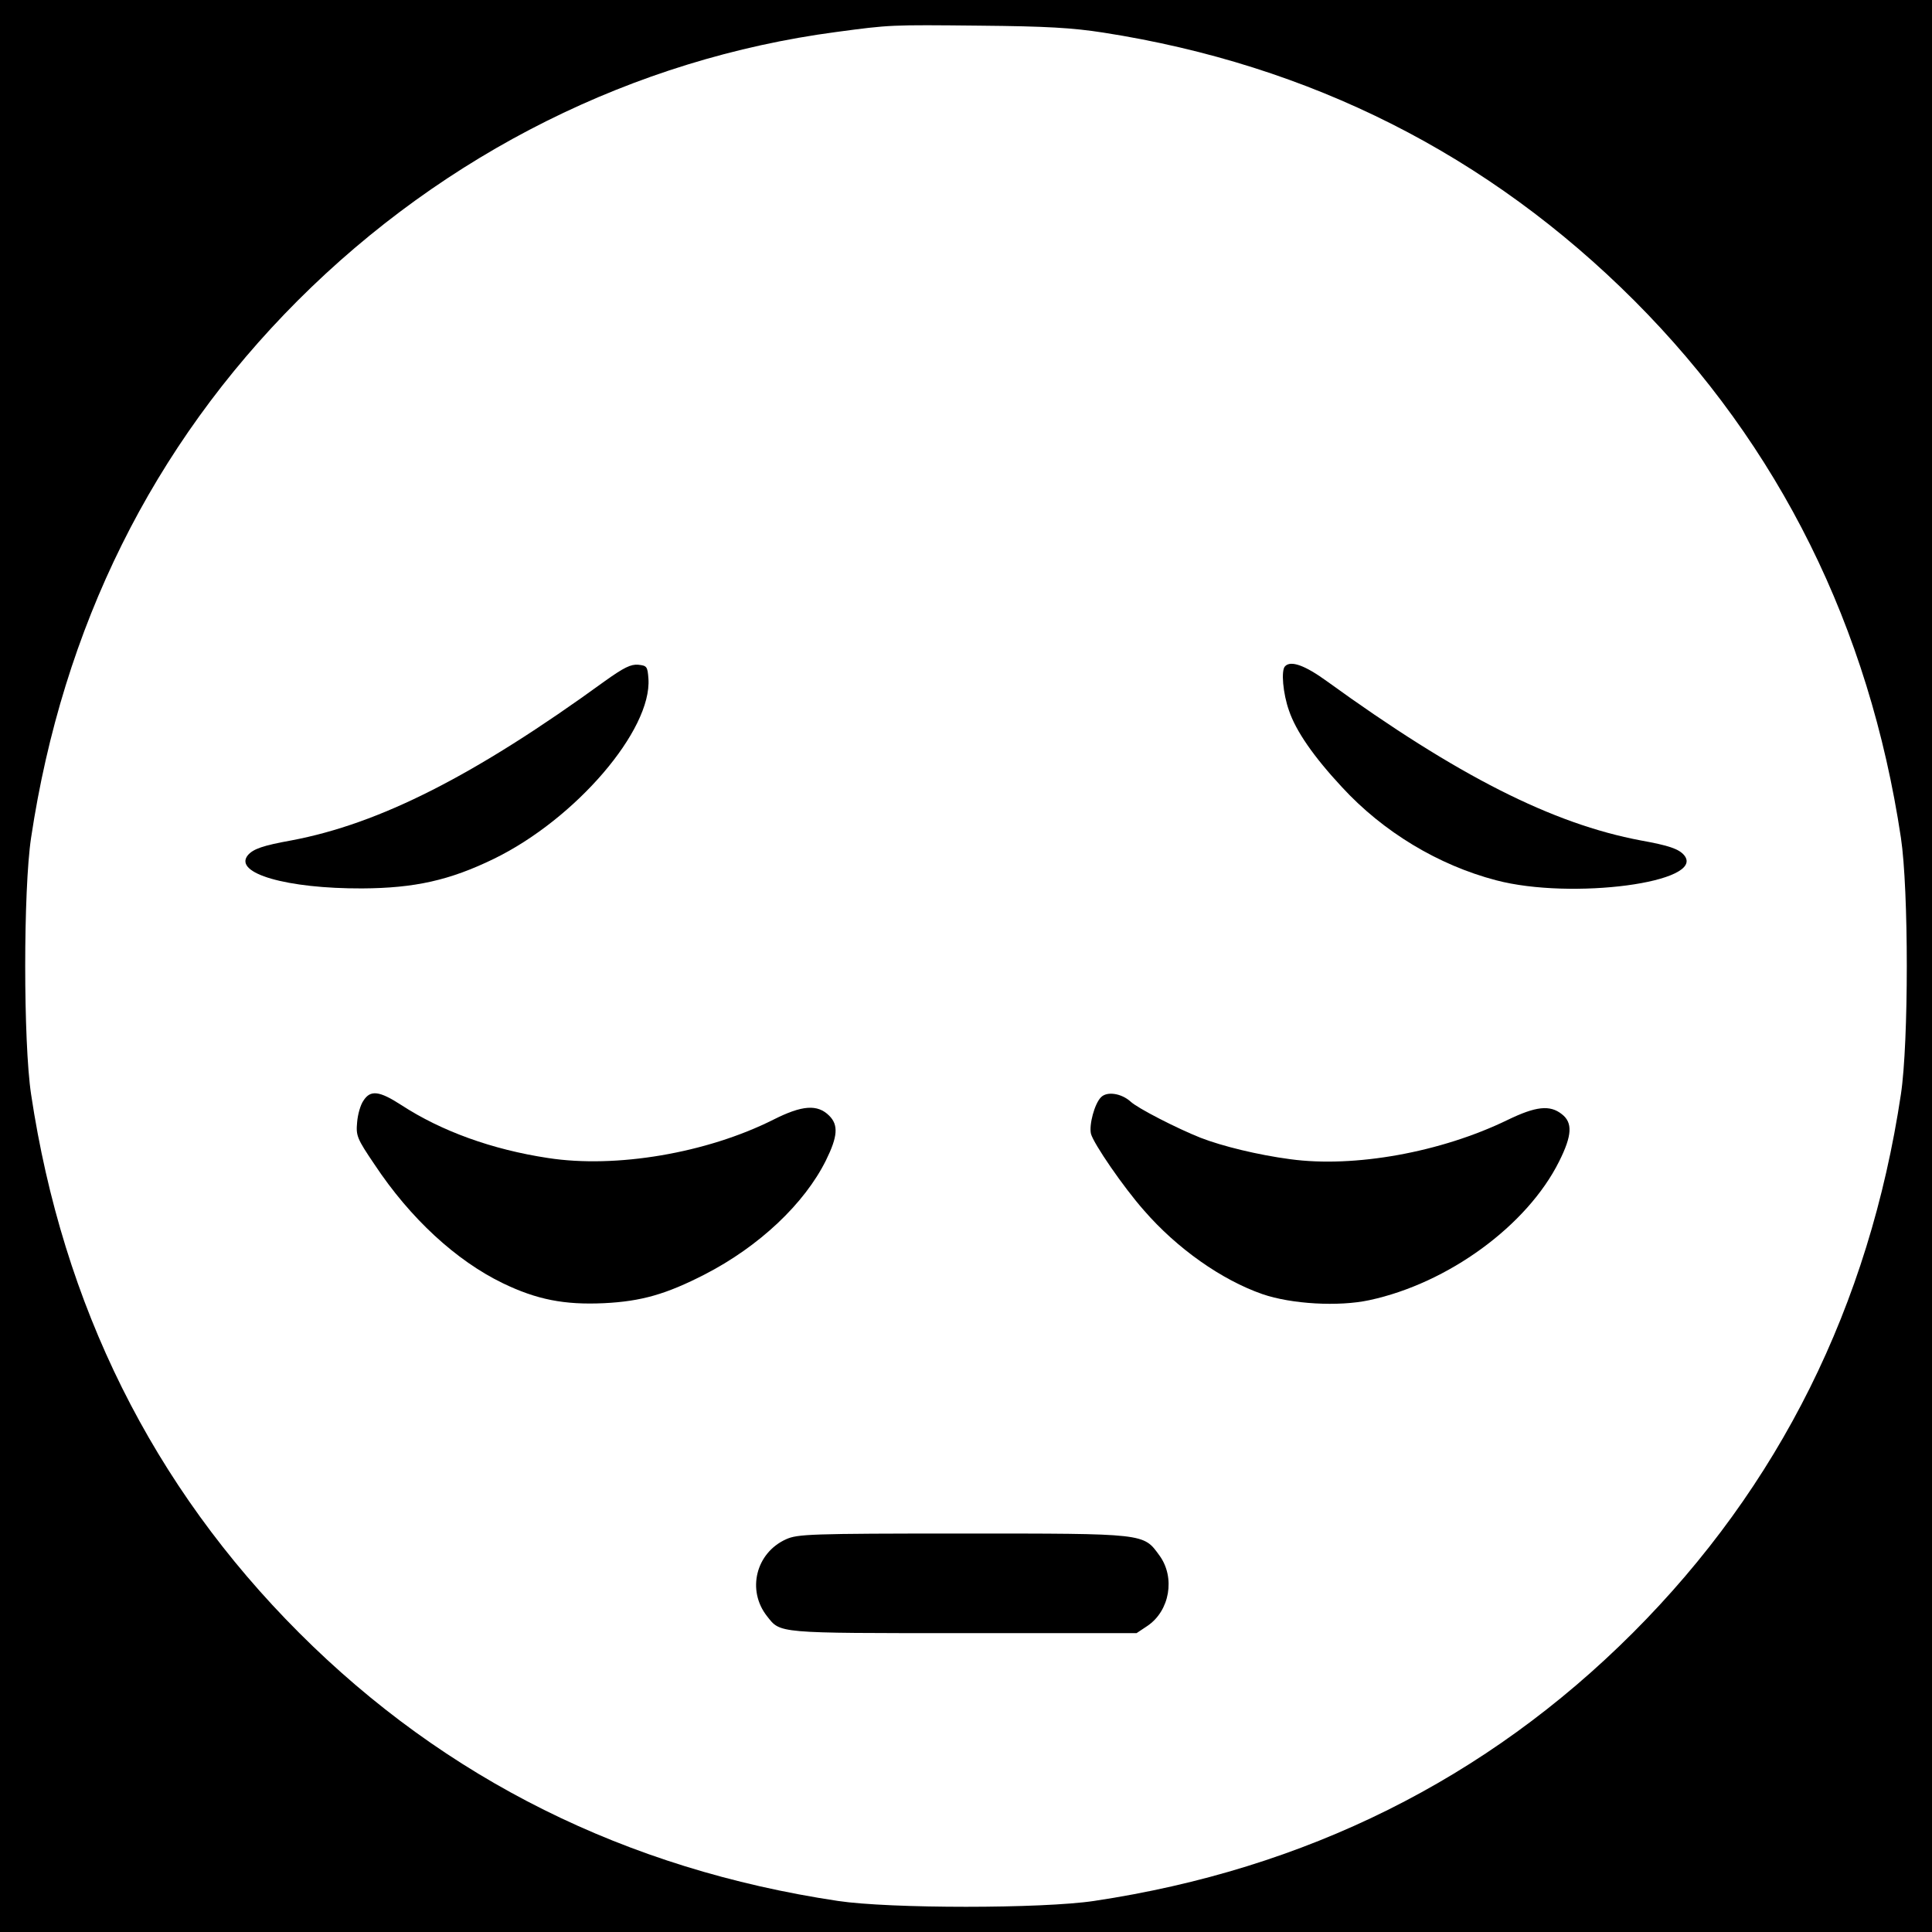 <?xml version="1.0" standalone="no"?>
<!DOCTYPE svg PUBLIC "-//W3C//DTD SVG 20010904//EN"
 "http://www.w3.org/TR/2001/REC-SVG-20010904/DTD/svg10.dtd">
<svg version="1.0" xmlns="http://www.w3.org/2000/svg"
 width="640pt" height="640pt" viewBox="0 0 640 640"
 preserveAspectRatio="xMidYMid meet">
<g transform="translate(0,640) scale(0.1,-0.1)"
fill="#000000" stroke="none">
<path d="M0 3200 l0 -3200 3200 0 3200 0 0 3200 0 3200 -3200 0 -3200 0 0
-3200z m3655 3092 c687 -107 1276 -405 1759 -888 481 -482 778 -1081 883
-1779 26 -172 26 -678 0 -850 -105 -700 -403 -1299 -888 -1784 -485 -485
-1084 -783 -1784 -888 -172 -26 -678 -26 -850 0 -700 105 -1299 403 -1784 888
-485 485 -783 1084 -888 1784 -26 172 -26 678 0 850 105 698 402 1297 883
1779 488 488 1114 801 1784 890 179 24 179 24 475 21 221 -2 307 -7 410 -23z"/>
<path d="M2004 4144 c-432 -314 -747 -473 -1039 -528 -94 -17 -126 -28 -144
-49 -49 -60 130 -111 379 -110 174 1 290 27 436 98 271 132 524 427 512 597
-3 40 -5 43 -34 46 -24 2 -47 -9 -110 -54z"/>
<path d="M4257 4193 c-14 -13 -7 -91 13 -147 23 -68 82 -153 175 -253 137
-149 320 -259 511 -309 250 -66 697 -7 623 83 -18 21 -50 32 -144 49 -292 55
-607 214 -1039 527 -73 53 -120 70 -139 50z"/>
<path d="M1204 2754 c-10 -14 -19 -46 -21 -72 -4 -44 -1 -53 58 -140 118 -178
270 -318 425 -393 112 -54 203 -72 334 -66 125 6 207 30 334 95 181 93 331
235 402 378 39 79 42 117 11 148 -39 39 -90 35 -185 -13 -221 -111 -522 -162
-747 -127 -185 28 -353 89 -485 175 -74 48 -103 51 -126 15z"/>
<path d="M3647 2765 c-21 -21 -40 -91 -33 -121 9 -33 107 -176 175 -253 110
-127 258 -231 393 -278 96 -33 252 -42 354 -20 261 56 523 247 629 460 43 86
45 128 9 156 -40 32 -87 26 -180 -19 -220 -107 -507 -159 -720 -130 -106 14
-225 43 -297 71 -78 31 -209 98 -232 120 -30 27 -78 35 -98 14z"/>
<path d="M2604 1301 c-100 -45 -131 -169 -63 -255 45 -57 28 -56 651 -56 l573
0 36 24 c74 50 93 160 40 233 -54 74 -42 73 -654 73 -506 0 -545 -2 -583 -19z"/>
</g>
</svg>
